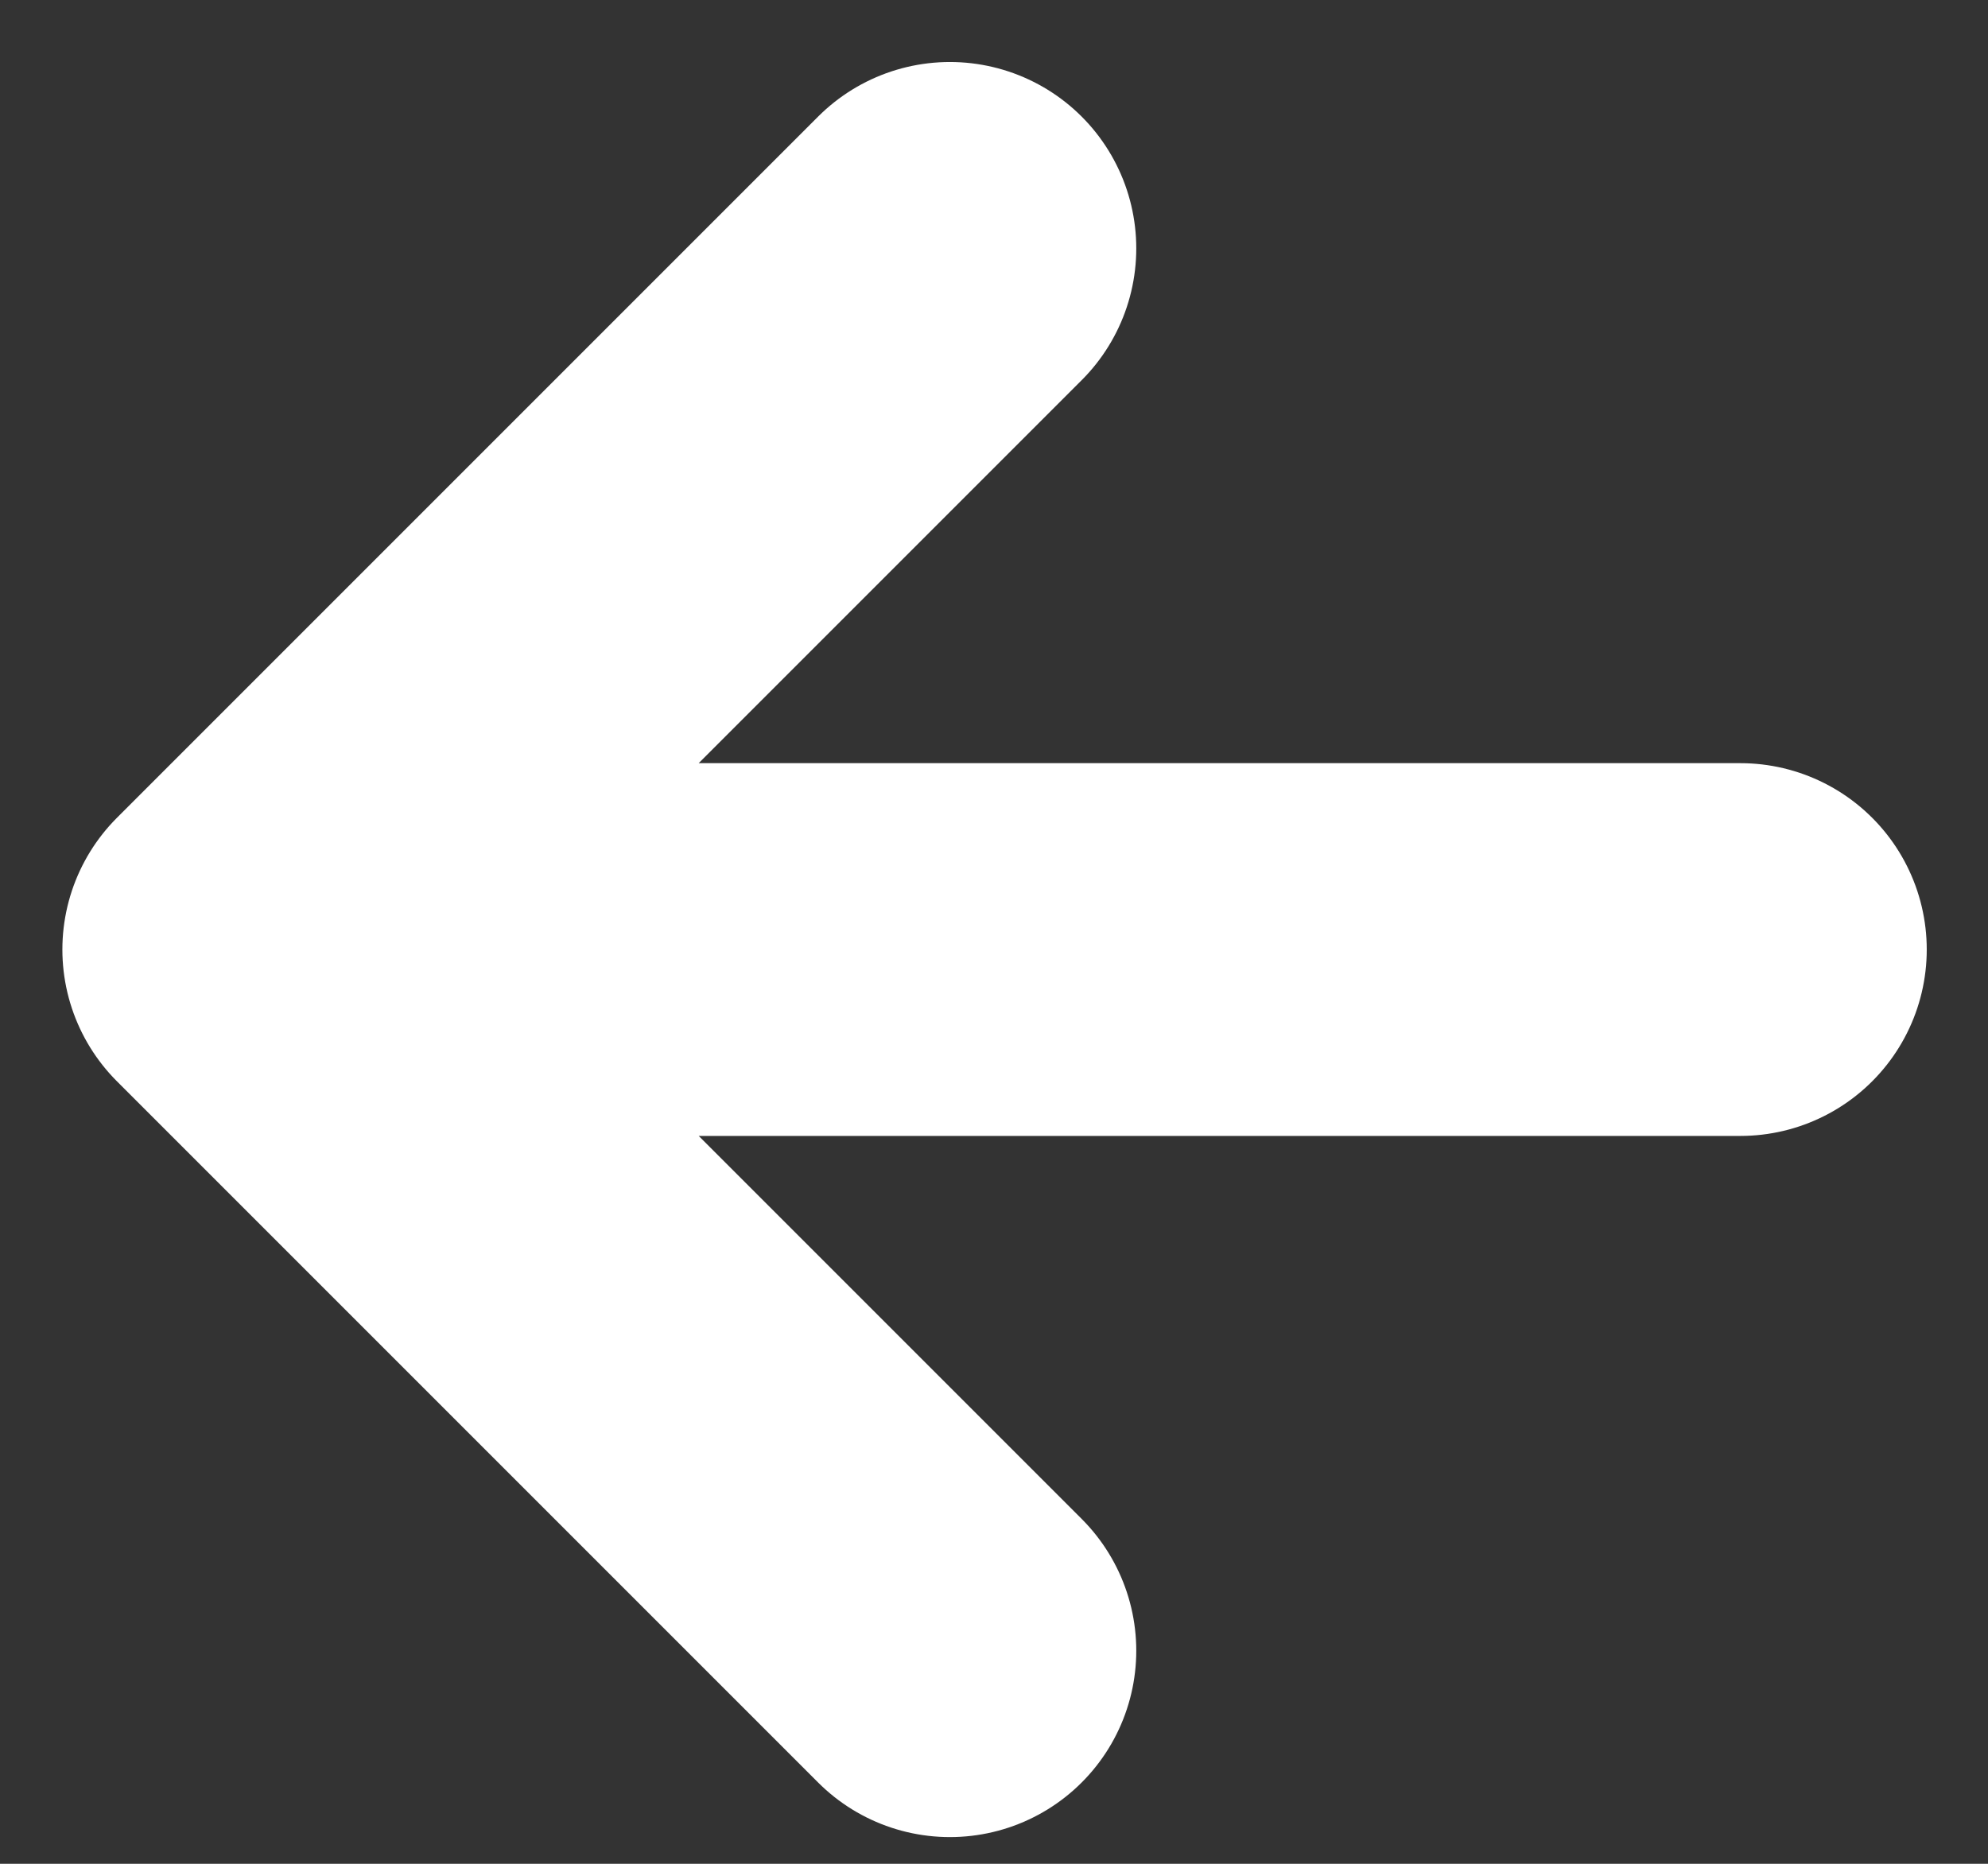 <svg width="16" height="15" viewBox="0 0 16 15" fill="none" xmlns="http://www.w3.org/2000/svg">
<rect x="0" y="0" width="16" height="15" fill="#333333" stroke="none"/>
<path d="M7.645 13.285L2.002 7.642M2.002 7.642L7.645 1.999M2.002 7.642L14.007 7.642" stroke="white" stroke-width="3" stroke-linecap="round" stroke-linejoin="round"/>
</svg>
